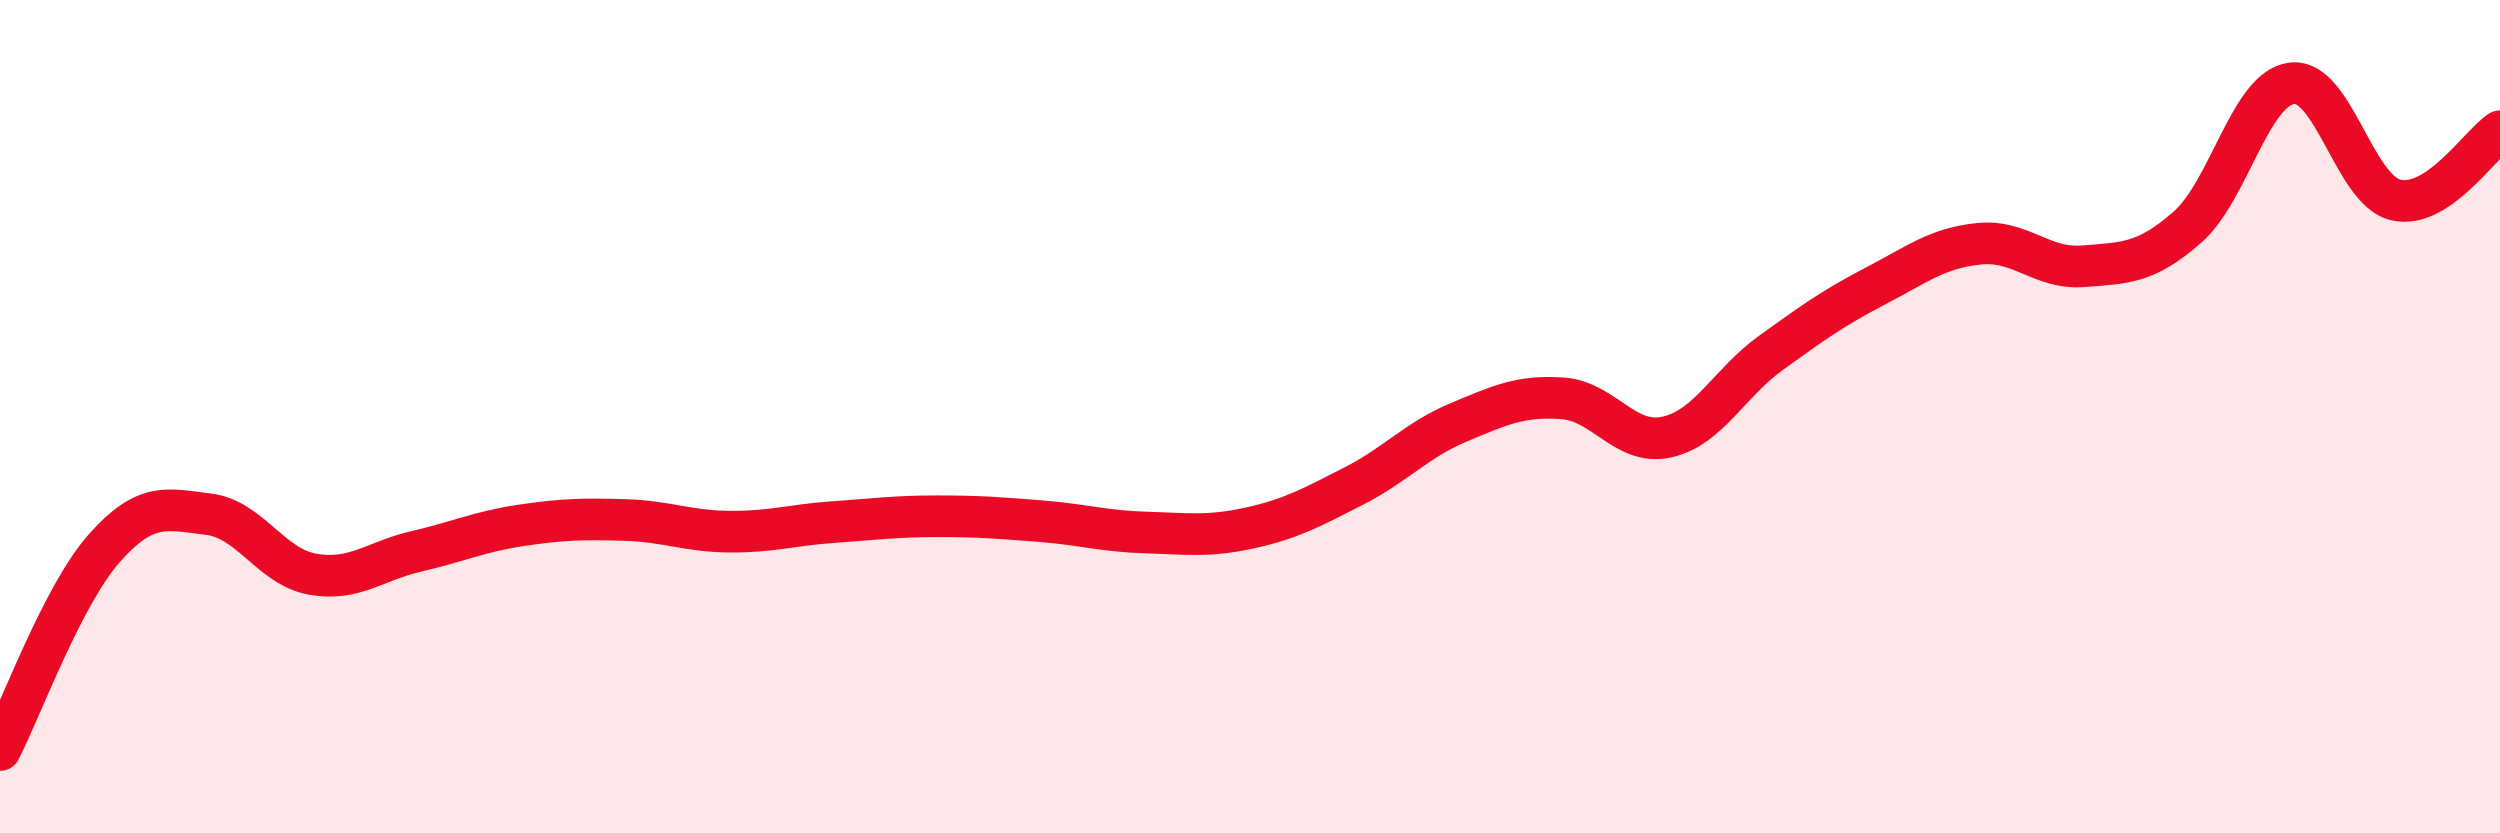 
    <svg width="60" height="20" viewBox="0 0 60 20" xmlns="http://www.w3.org/2000/svg">
      <path
        d="M 0,18 C 0.5,17.03 1.5,14.29 2.5,13.16 C 3.5,12.03 4,12.22 5,12.34 C 6,12.46 6.5,13.6 7.5,13.78 C 8.5,13.96 9,13.46 10,13.23 C 11,13 11.5,12.76 12.5,12.61 C 13.5,12.46 14,12.45 15,12.48 C 16,12.51 16.5,12.75 17.5,12.76 C 18.5,12.77 19,12.6 20,12.53 C 21,12.46 21.5,12.39 22.5,12.39 C 23.5,12.39 24,12.43 25,12.51 C 26,12.59 26.5,12.75 27.5,12.78 C 28.5,12.81 29,12.89 30,12.67 C 31,12.45 31.5,12.17 32.5,11.66 C 33.5,11.15 34,10.56 35,10.14 C 36,9.72 36.5,9.49 37.5,9.56 C 38.5,9.63 39,10.71 40,10.49 C 41,10.27 41.5,9.19 42.5,8.47 C 43.5,7.75 44,7.39 45,6.87 C 46,6.35 46.5,5.95 47.5,5.85 C 48.5,5.75 49,6.47 50,6.39 C 51,6.31 51.5,6.33 52.5,5.45 C 53.5,4.57 54,2.13 55,2 C 56,1.87 56.5,4.57 57.5,4.8 C 58.5,5.03 59.5,3.48 60,3.15L60 20L0 20Z"
        fill="#EB0A25"
        opacity="0.1"
        stroke-linecap="round"
        stroke-linejoin="round"
      />
      <path
        d="M 0,18 C 0.5,17.03 1.5,14.29 2.5,13.16 C 3.5,12.03 4,12.22 5,12.34 C 6,12.46 6.5,13.6 7.5,13.78 C 8.5,13.96 9,13.46 10,13.23 C 11,13 11.5,12.76 12.5,12.61 C 13.5,12.46 14,12.45 15,12.48 C 16,12.51 16.5,12.75 17.5,12.76 C 18.5,12.77 19,12.6 20,12.53 C 21,12.46 21.5,12.39 22.5,12.39 C 23.5,12.39 24,12.43 25,12.51 C 26,12.59 26.5,12.75 27.5,12.78 C 28.5,12.81 29,12.89 30,12.67 C 31,12.45 31.5,12.17 32.5,11.66 C 33.5,11.15 34,10.56 35,10.14 C 36,9.72 36.5,9.49 37.5,9.56 C 38.5,9.63 39,10.71 40,10.49 C 41,10.27 41.5,9.19 42.5,8.47 C 43.5,7.75 44,7.39 45,6.87 C 46,6.35 46.5,5.95 47.5,5.85 C 48.5,5.75 49,6.47 50,6.39 C 51,6.31 51.5,6.33 52.5,5.45 C 53.5,4.57 54,2.13 55,2 C 56,1.87 56.5,4.57 57.5,4.8 C 58.5,5.03 59.5,3.48 60,3.15"
        stroke="#EB0A25"
        stroke-width="1"
        fill="none"
        stroke-linecap="round"
        stroke-linejoin="round"
      />
    </svg>
  